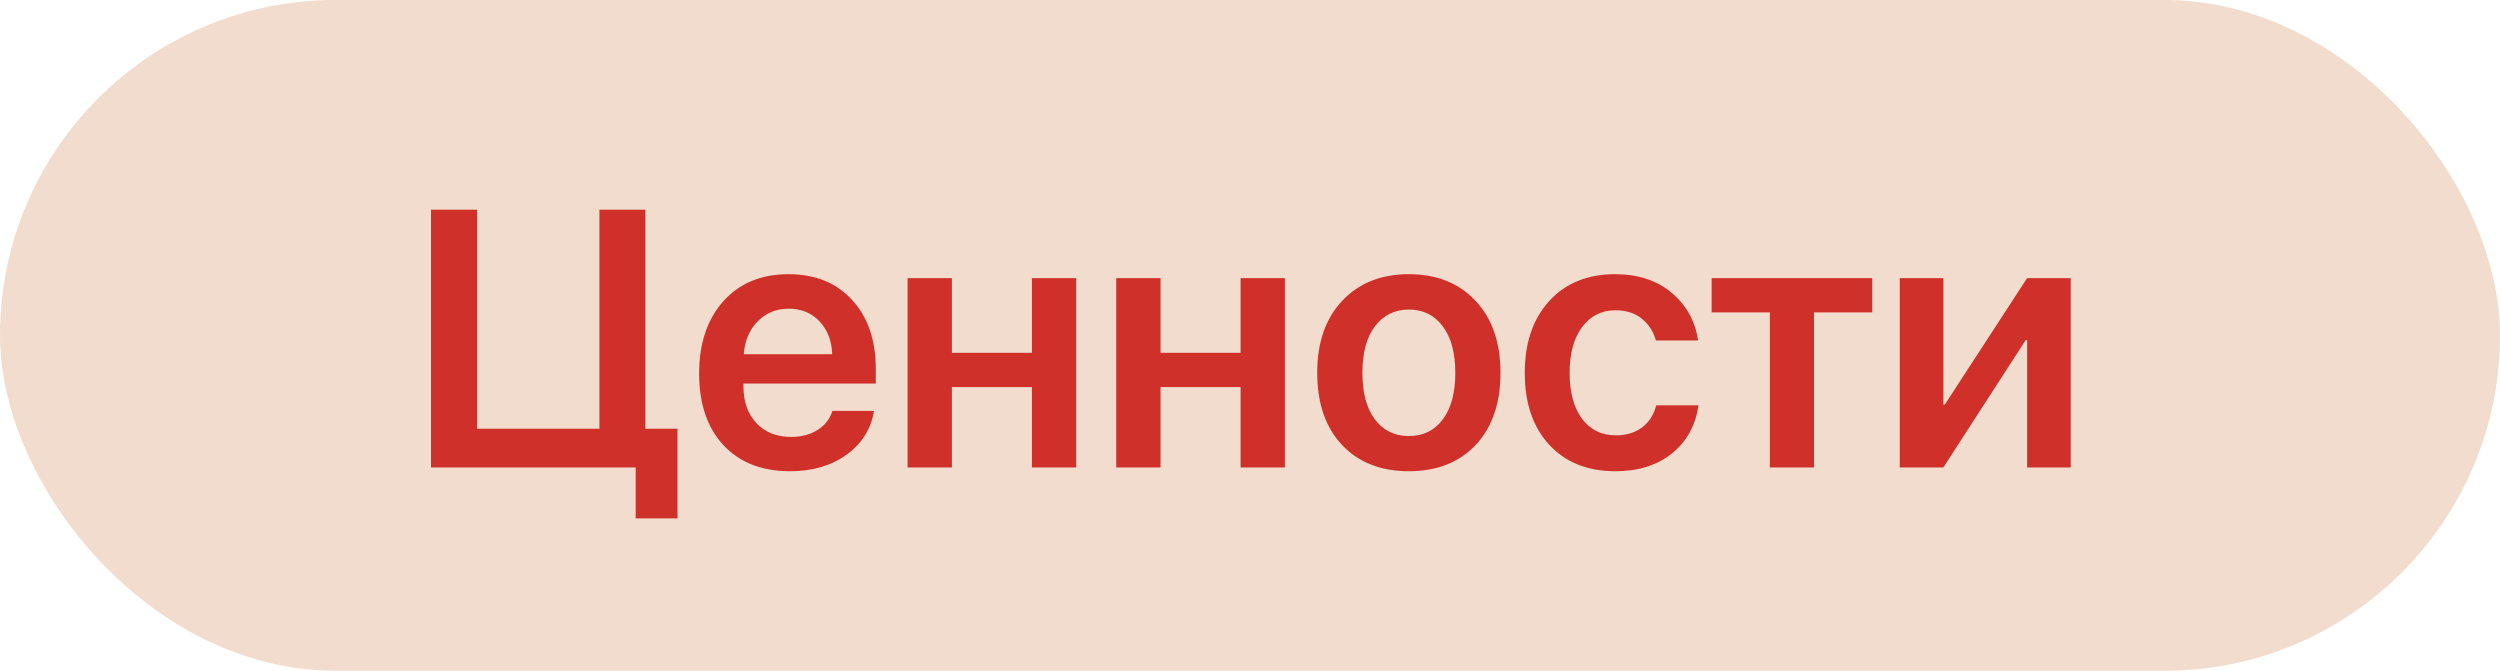 <?xml version="1.0" encoding="UTF-8"?> <svg xmlns="http://www.w3.org/2000/svg" width="123" height="33" viewBox="0 0 123 33" fill="none"> <rect width="123" height="33" rx="16.5" fill="#F2DCCD"></rect> <path d="M33.333 25.505H31.276V23H21.204V10.317H23.472V21.093H29.492V10.317H31.751V21.093H33.333V25.505ZM38.8 15.187C38.19 15.187 37.681 15.398 37.27 15.819C36.866 16.235 36.641 16.771 36.594 17.428H40.944C40.921 16.766 40.713 16.227 40.32 15.81C39.928 15.395 39.421 15.187 38.8 15.187ZM40.953 20.214H43.001C42.86 21.099 42.412 21.816 41.656 22.367C40.9 22.912 39.975 23.185 38.879 23.185C37.484 23.185 36.389 22.757 35.592 21.901C34.795 21.04 34.397 19.865 34.397 18.377C34.397 16.9 34.792 15.717 35.583 14.826C36.38 13.935 37.449 13.49 38.791 13.49C40.109 13.49 41.155 13.915 41.929 14.765C42.702 15.608 43.089 16.739 43.089 18.157V18.869H36.576V19.001C36.576 19.751 36.787 20.355 37.209 20.811C37.637 21.269 38.208 21.497 38.923 21.497C39.427 21.497 39.86 21.383 40.224 21.154C40.593 20.92 40.836 20.606 40.953 20.214ZM50.77 23V19.045H46.833V23H44.653V13.684H46.833V17.357H50.77V13.684H52.95V23H50.77ZM61.036 23V19.045H57.099V23H54.919V13.684H57.099V17.357H61.036V13.684H63.216V23H61.036ZM72.603 21.893C71.788 22.754 70.692 23.185 69.315 23.185C67.939 23.185 66.843 22.754 66.028 21.893C65.214 21.025 64.807 19.842 64.807 18.342C64.807 16.848 65.217 15.667 66.037 14.8C66.857 13.927 67.95 13.49 69.315 13.49C70.686 13.49 71.779 13.927 72.594 14.8C73.414 15.667 73.824 16.848 73.824 18.342C73.824 19.842 73.417 21.025 72.603 21.893ZM67.645 20.636C68.056 21.181 68.612 21.453 69.315 21.453C70.019 21.453 70.575 21.181 70.985 20.636C71.395 20.091 71.601 19.326 71.601 18.342C71.601 17.363 71.395 16.602 70.985 16.057C70.575 15.506 70.019 15.23 69.315 15.23C68.618 15.23 68.061 15.506 67.645 16.057C67.235 16.602 67.03 17.363 67.03 18.342C67.03 19.326 67.235 20.091 67.645 20.636ZM83.545 16.751H81.471C81.348 16.311 81.116 15.954 80.776 15.679C80.436 15.403 80.006 15.266 79.484 15.266C78.793 15.266 78.242 15.544 77.832 16.101C77.428 16.651 77.226 17.398 77.226 18.342C77.226 19.297 77.428 20.05 77.832 20.601C78.242 21.145 78.796 21.418 79.493 21.418C80.015 21.418 80.445 21.289 80.785 21.031C81.131 20.773 81.365 20.41 81.488 19.941H83.562C83.428 20.926 82.994 21.714 82.262 22.306C81.535 22.892 80.606 23.185 79.476 23.185C78.11 23.185 77.026 22.751 76.224 21.884C75.421 21.017 75.019 19.836 75.019 18.342C75.019 16.865 75.421 15.688 76.224 14.809C77.026 13.93 78.105 13.49 79.458 13.49C80.595 13.49 81.526 13.798 82.253 14.413C82.98 15.028 83.41 15.808 83.545 16.751ZM92.114 13.684V15.371H89.249V23H87.078V15.371H84.213V13.684H92.114ZM95.612 23H93.468V13.684H95.612V19.906H95.683L99.734 13.684H101.879V23H99.734V16.733H99.664L95.612 23Z" fill="#CF302A"></path> </svg> 